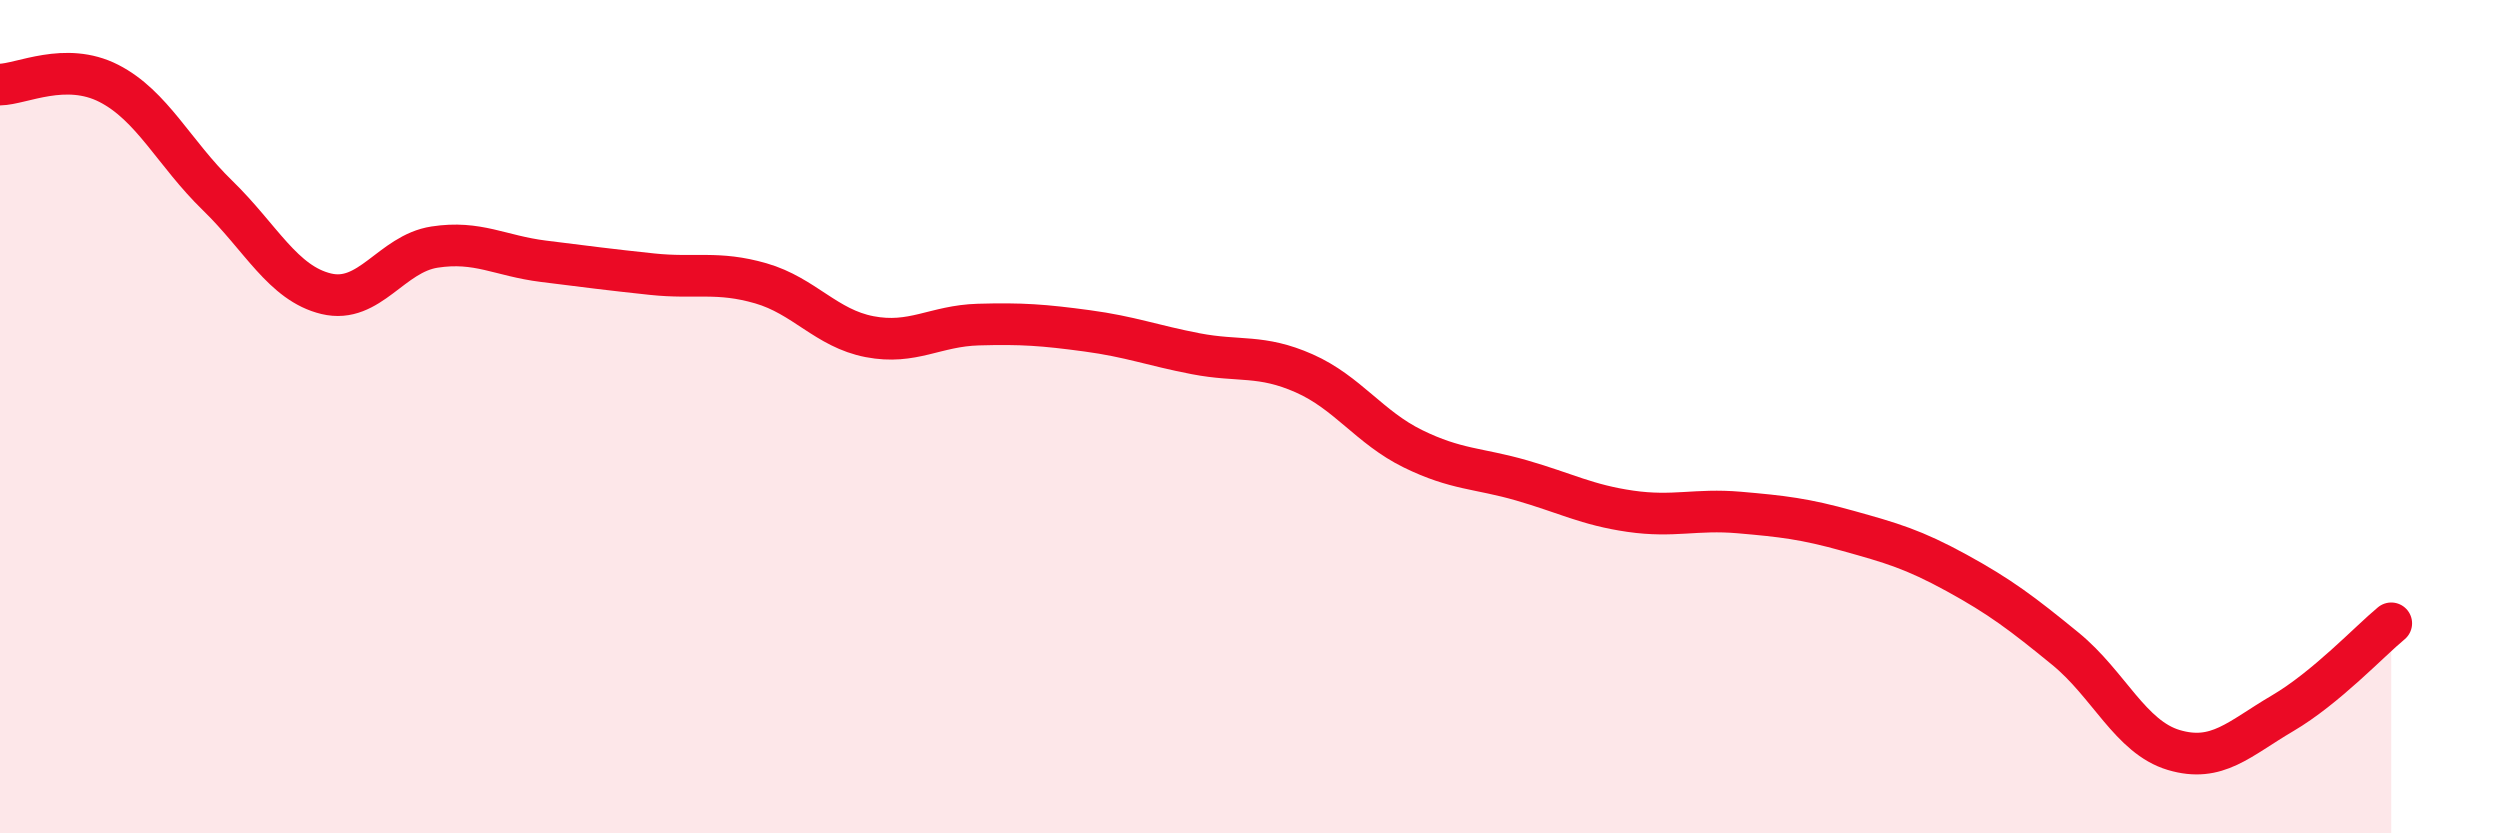 
    <svg width="60" height="20" viewBox="0 0 60 20" xmlns="http://www.w3.org/2000/svg">
      <path
        d="M 0,2.03 C 0.52,2.02 1.57,1.47 2.61,2 C 3.65,2.53 4.18,3.68 5.22,4.69 C 6.26,5.7 6.79,6.8 7.83,7.05 C 8.87,7.3 9.39,6.09 10.43,5.93 C 11.47,5.77 12,6.14 13.04,6.27 C 14.08,6.4 14.61,6.47 15.65,6.58 C 16.69,6.69 17.22,6.5 18.26,6.8 C 19.3,7.1 19.83,7.88 20.87,8.08 C 21.91,8.28 22.44,7.82 23.48,7.79 C 24.52,7.76 25.05,7.8 26.09,7.94 C 27.13,8.08 27.66,8.29 28.7,8.49 C 29.74,8.69 30.26,8.5 31.3,8.96 C 32.34,9.42 32.87,10.26 33.91,10.77 C 34.95,11.28 35.48,11.23 36.52,11.53 C 37.56,11.83 38.09,12.12 39.13,12.27 C 40.17,12.42 40.7,12.21 41.74,12.3 C 42.78,12.39 43.31,12.45 44.35,12.74 C 45.39,13.03 45.92,13.18 46.96,13.75 C 48,14.32 48.53,14.72 49.57,15.57 C 50.61,16.42 51.13,17.69 52.17,18 C 53.21,18.31 53.74,17.73 54.78,17.12 C 55.82,16.51 56.87,15.39 57.39,14.96L57.39 20L0 20Z"
        fill="#EB0A25"
        opacity="0.1"
        stroke-linecap="round"
        stroke-linejoin="round"
      />
      <path
        d="M 0,2.03 C 0.52,2.02 1.57,1.47 2.61,2 C 3.65,2.53 4.18,3.68 5.22,4.69 C 6.26,5.7 6.79,6.8 7.83,7.05 C 8.87,7.3 9.39,6.09 10.43,5.93 C 11.47,5.77 12,6.14 13.04,6.27 C 14.08,6.4 14.61,6.47 15.65,6.58 C 16.69,6.69 17.22,6.5 18.26,6.8 C 19.3,7.1 19.83,7.88 20.87,8.08 C 21.91,8.28 22.44,7.82 23.48,7.79 C 24.52,7.76 25.05,7.8 26.09,7.94 C 27.13,8.08 27.66,8.29 28.7,8.49 C 29.74,8.69 30.26,8.5 31.3,8.96 C 32.34,9.42 32.87,10.26 33.91,10.77 C 34.95,11.28 35.48,11.23 36.52,11.53 C 37.56,11.83 38.09,12.12 39.13,12.27 C 40.17,12.42 40.7,12.21 41.74,12.3 C 42.78,12.39 43.31,12.45 44.35,12.74 C 45.39,13.03 45.92,13.18 46.96,13.75 C 48,14.32 48.53,14.72 49.57,15.57 C 50.61,16.42 51.13,17.69 52.17,18 C 53.21,18.31 53.74,17.73 54.78,17.12 C 55.82,16.51 56.87,15.39 57.39,14.96"
        stroke="#EB0A25"
        stroke-width="1"
        fill="none"
        stroke-linecap="round"
        stroke-linejoin="round"
      />
    </svg>
  